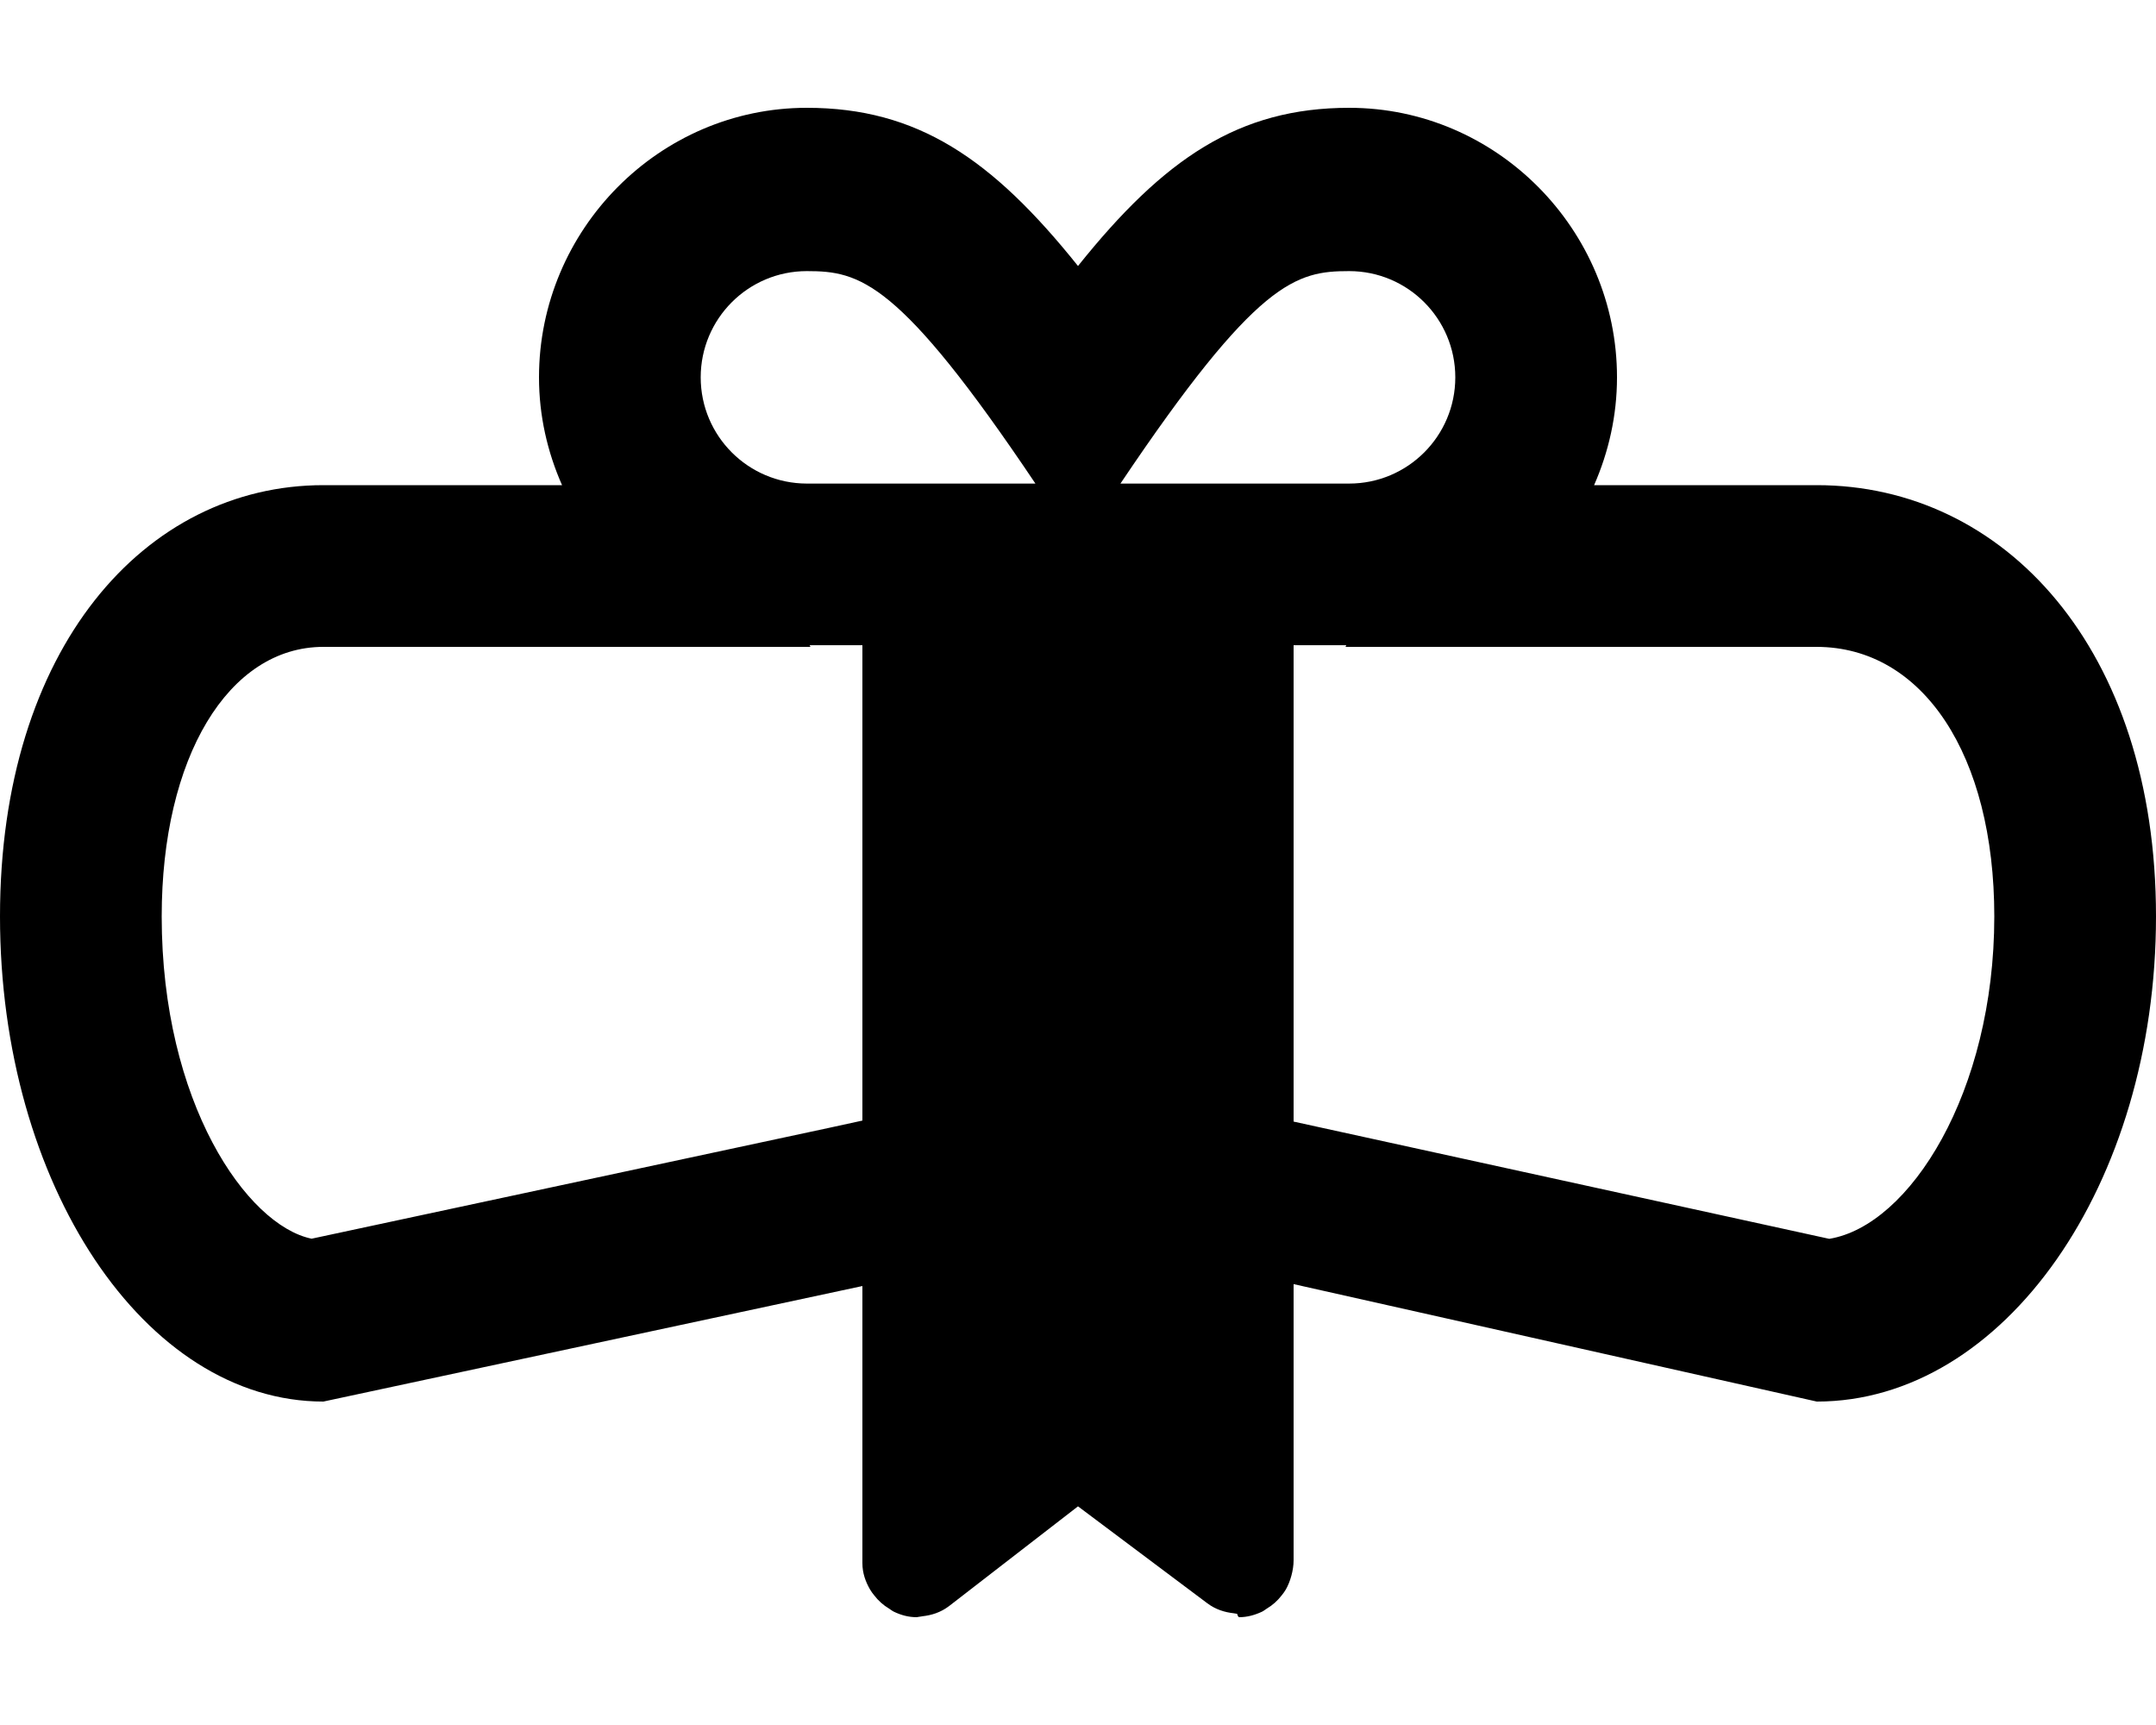 <svg xmlns="http://www.w3.org/2000/svg" viewBox="0 0 640 512"><!--! Font Awesome Pro 6.0.0-beta3 by @fontawesome - https://fontawesome.com License - https://fontawesome.com/license (Commercial License) Copyright 2021 Fonticons, Inc. --><path d="M539.3 144h-66.1C477.5 134.2 480 123.4 480 112C480 68.15 444.3 32 400.5 32C367.7 32 345.5 47.09 320 78.95C294.5 47.09 272.3 32 239.5 32C195.7 32 160 68.15 160 112c0 11.4 2.506 22.19 6.844 32H96c-53.02 0-96 48.47-96 128S42.98 416 96 416l160-34.29v82.26c0 2.98 .955 5.52 2.266 7.805c.367 .644 .779 1.156 1.227 1.734c1.244 1.613 2.709 2.926 4.438 3.953c.508 .301 .902 .676 1.438 .922C267.5 479.4 269.7 480 272.1 480c.238 0 .477-.102 .715-.117c.344-.016 .652-.117 .996-.156c2.688-.297 5.381-1.121 7.826-2.957L320 447.1l38.4 28.78c2.445 1.836 5.139 2.66 7.826 2.957c.344 .039 .652 .141 .996 .156C367.5 479.9 367.7 480 367.9 480c2.35 0 4.592-.641 6.693-1.613c.537-.246 .935-.621 1.443-.926c1.73-1.031 3.195-2.336 4.439-3.953c.445-.578 .854-1.086 1.219-1.727C383 469.5 384 466.1 384 463.1v-81.96L539.3 416C594.9 416 640 351.5 640 272C640 192.5 594.9 144 539.3 144zM400.5 80.47C417.9 80.47 432 94.59 432 112s-14.11 31.53-31.53 31.53H332.6C373.2 83.07 384.8 80.47 400.5 80.47zM239.5 80.47c15.69 0 27.27 2.6 67.86 63.06H239.5C222.1 143.5 208 129.4 208 112S222.1 80.47 239.5 80.47zM245.9 334.8l-153.4 32.86C73.29 363.7 48 327.3 48 272C48 224.9 67.74 192 96 192h144.6L240.3 191.5H256v141.1L245.9 334.8zM543 367.7L384 332.9V191.5h15.65L399.4 192h139.8C570.8 192 592 224.1 592 272C592 324.2 566.9 363.8 543 367.7z"/></svg>
